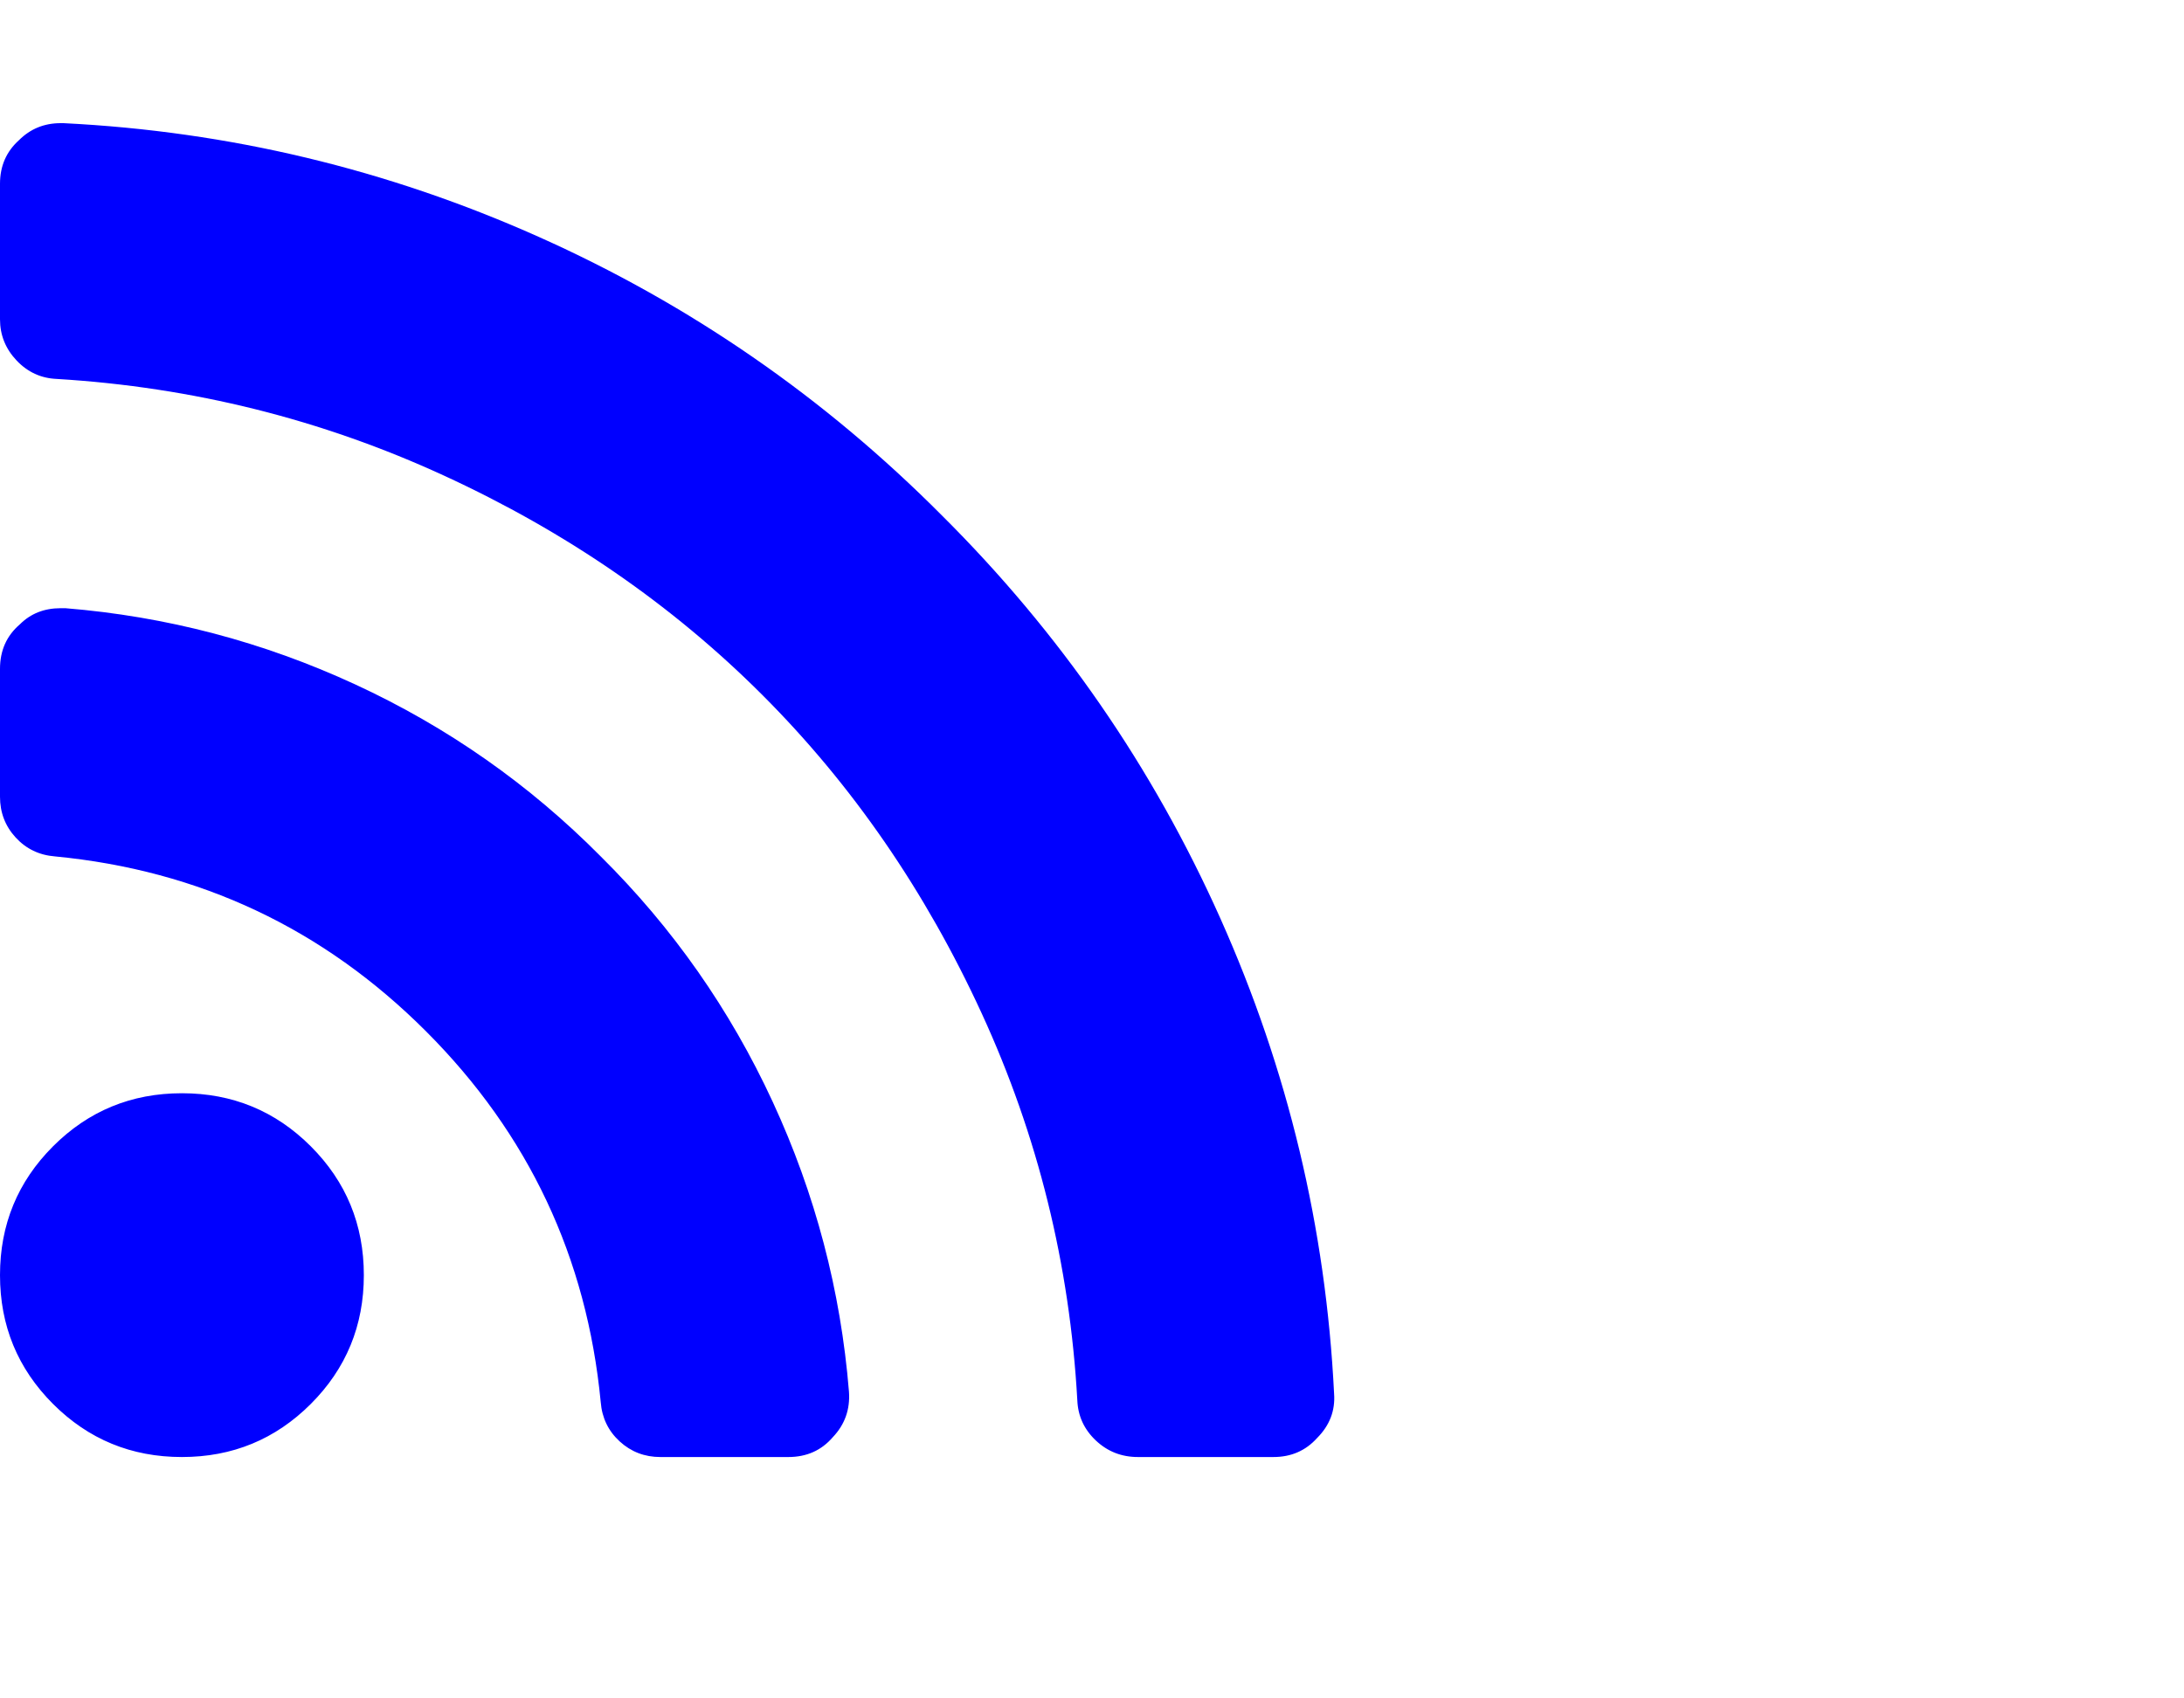 <?xml version="1.0" encoding="UTF-8" standalone="no"?>
<!-- 
  fa-rss converted from glyph to regular svg
-->
<svg
   xmlns:svg="http://www.w3.org/2000/svg"
   xmlns="http://www.w3.org/2000/svg"
   xmlns:xlink="http://www.w3.org/1999/xlink"
   width="2305px"
   height="1792px"
   id="rss"
   version="1.1">
   <defs>
    <g id="rss-icon" fill='blue'>
    <path unicode="&#xf09e;" horiz-adv-x="1408" d="M384 192q0 -80 -56 -136t-136 -56t-136 56t-56 136t56 136t136 56t136 -56t56 -136zM896 69q2 -28 -17 -48q-18 -21 -47 -21h-135q-25 0 -43 16.5t-20 41.5q-22 229 -184.5 391.5t-391.5 184.5q-25 2 -41.5 20t-16.5 43v135q0 29 21 47q17 17 43 17h5q160 -13 306 -80.5 t259 -181.5q114 -113 181.5 -259t80.5 -306zM1408 67q2 -27 -18 -47q-18 -20 -46 -20h-143q-26 0 -44.5 17.5t-19.5 42.5q-12 215 -101 408.5t-231.5 336t-336 231.5t-408.5 102q-25 1 -42.5 19.5t-17.5 43.5v143q0 28 20 46q18 18 44 18h3q262 -13 501.5 -120t425.5 -294 q187 -186 294 -425.5t120 -501.5z" />
    </g>
   </defs>
   <use x="0" y="0" transform="scale(1,-1)translate(0,-1538)"  xlink:href="#rss-icon"/>
</svg>
